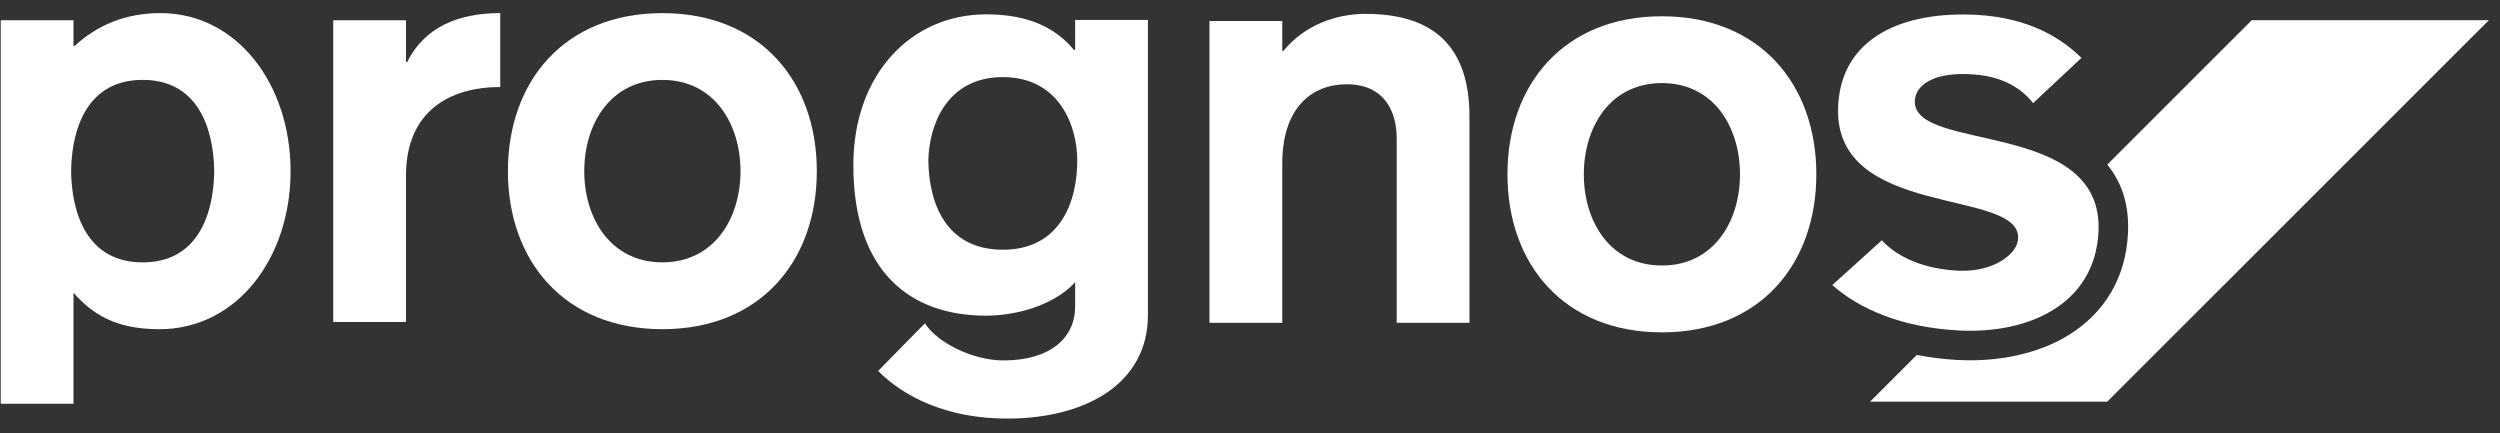 <?xml version="1.0" encoding="UTF-8"?>
<svg width="127px" height="22px" viewBox="0 0 127 22" version="1.1" xmlns="http://www.w3.org/2000/svg" xmlns:xlink="http://www.w3.org/1999/xlink">
    <rect x="0" y="0" width="127" height="22" fill="#333333" stroke="none"/>
    <!-- Generator: sketchtool 63.1 (101010) - https://sketch.com -->
    <title>30D84DB0-346B-417C-A6F0-D4463084B192@1.00x</title>
    <desc>Created with sketchtool.</desc>
    <g id="🛂-Handoff" stroke="none" stroke-width="1" fill="none" fill-rule="evenodd">
        <g id="Graphics-&amp;-Icons" transform="translate(-255, -231)" fill="#FFFFFF">
            <g id="Group-3" transform="translate(255, 177)">
                <g id="🌈-graphics-/-CD-/-logo_white" transform="translate(0, 54)">
                    <g id="prognos_Logo-mit-Claim_DE_RGB">
                        <path d="M54.725,8.141 C54.729,10.271 53.843,12.686 50.943,12.686 C48.043,12.686 47.182,10.307 47.16,8.141 C47.192,6.439 48.043,3.917 50.943,3.917 C53.843,3.917 54.724,6.439 54.725,8.141 M44.612,18.843 C45.346,19.594 47.376,21.263 51.174,21.263 C55.147,21.263 58.314,19.494 58.314,16.009 L58.314,1.013 L54.618,1.013 L54.618,2.537 L54.556,2.537 C53.649,1.446 52.306,0.729 50.096,0.729 C46.278,0.729 43.35,3.778 43.35,8.383 C43.35,13.852 46.278,16.036 50.096,16.036 C51.429,16.036 53.437,15.612 54.618,14.339 L54.618,15.572 C54.618,17.155 53.367,18.31 50.974,18.31 C49.415,18.31 47.606,17.403 46.986,16.424 C46.986,16.424 44.616,18.843 44.612,18.843" id="Fill-4"></path>
                        <g id="Group-8">
                            <path d="M7.248,13.329 C4.46,13.329 3.642,10.907 3.612,8.694 C3.642,6.483 4.46,4.058 7.248,4.058 C10.035,4.058 10.852,6.483 10.883,8.694 C10.852,10.907 10.035,13.329 7.248,13.329 M0.037,20.509 L3.733,20.509 L3.733,14.874 C4.703,15.965 5.883,16.723 8.095,16.723 C12.034,16.723 14.761,13.117 14.761,8.694 C14.761,4.272 12.034,0.666 8.156,0.666 C6.338,0.666 4.914,1.302 3.793,2.332 L3.733,2.332 L3.733,1.029 L0.037,1.029 L0.037,20.509" id="Fill-5"></path>
                            <path d="M16.928,16.358 L20.624,16.358 L20.624,8.935 C20.624,5.603 22.896,4.421 25.412,4.421 L25.412,0.665 C23.259,0.665 21.563,1.392 20.684,3.15 L20.624,3.15 L20.624,1.029 L16.928,1.029 L16.928,16.358" id="Fill-7"></path>
                        </g>
                        <path d="M33.65,4.059 C36.285,4.059 37.618,6.301 37.618,8.695 C37.618,11.088 36.285,13.327 33.65,13.327 C31.014,13.327 29.68,11.088 29.68,8.695 C29.68,6.301 31.014,4.059 33.65,4.059 M33.65,0.667 C28.681,0.667 25.804,4.119 25.802,8.695 C25.804,13.267 28.681,16.722 33.65,16.722 C38.618,16.722 41.494,13.267 41.494,8.695 C41.494,4.119 38.618,0.667 33.65,0.667" id="Fill-9"></path>
                        <path d="M61.441,16.398 L65.139,16.398 L65.139,8.309 C65.139,5.492 66.622,4.281 68.409,4.281 C70.317,4.281 70.953,5.644 70.953,7.037 L70.953,16.398 L74.648,16.398 L74.648,5.916 C74.648,2.553 73.014,0.705 69.378,0.705 C67.896,0.705 66.29,1.251 65.199,2.584 L65.139,2.584 L65.139,1.068 L61.441,1.068 L61.441,16.398" id="Fill-10"></path>
                        <path d="M107.049,8.362 C107.752,9.225 108.179,10.356 108.101,11.869 C107.984,14.091 106.944,15.871 105.092,17.018 C103.742,17.854 101.98,18.303 100.078,18.303 C99.865,18.303 99.652,18.298 99.436,18.286 C98.686,18.247 98.01,18.152 97.374,18.031 L94.996,20.406 L107.045,20.406 L126.434,1.027 L114.388,1.027 L107.049,8.362 Z" id="Fill-11"></path>
                        <g id="Group-16" transform="translate(76, 0)">
                            <path d="M8.426,4.22 C11.058,4.22 12.392,6.461 12.392,8.854 C12.392,11.249 11.058,13.488 8.426,13.488 C5.79,13.488 4.458,11.249 4.458,8.854 C4.458,6.461 5.79,4.22 8.426,4.22 M8.426,0.827 C3.457,0.827 0.579,4.28 0.579,8.854 C0.579,13.429 3.457,16.883 8.426,16.883 C13.394,16.883 16.27,13.429 16.27,8.854 C16.27,4.28 13.394,0.827 8.426,0.827" id="Fill-13"></path>
                            <path d="M17.08,14.481 C18.46,15.696 20.581,16.634 23.514,16.788 C27.024,16.971 30.41,15.482 30.602,11.791 C30.904,6.013 21.136,7.775 21.275,5.112 C21.324,4.204 22.444,3.655 24.167,3.776 C25.735,3.859 26.71,4.504 27.28,5.239 L29.737,2.941 C28.787,1.997 27.129,0.899 24.415,0.755 C20.635,0.557 17.559,1.914 17.379,5.362 C17.076,11.171 26.656,9.52 26.522,12.121 C26.478,12.938 25.214,13.843 23.462,13.75 C21.821,13.666 20.457,13.131 19.595,12.209 L17.08,14.481" id="Fill-15"></path>
                        </g>
                    </g>
                </g>
            </g>
        </g>
    </g>
</svg>
